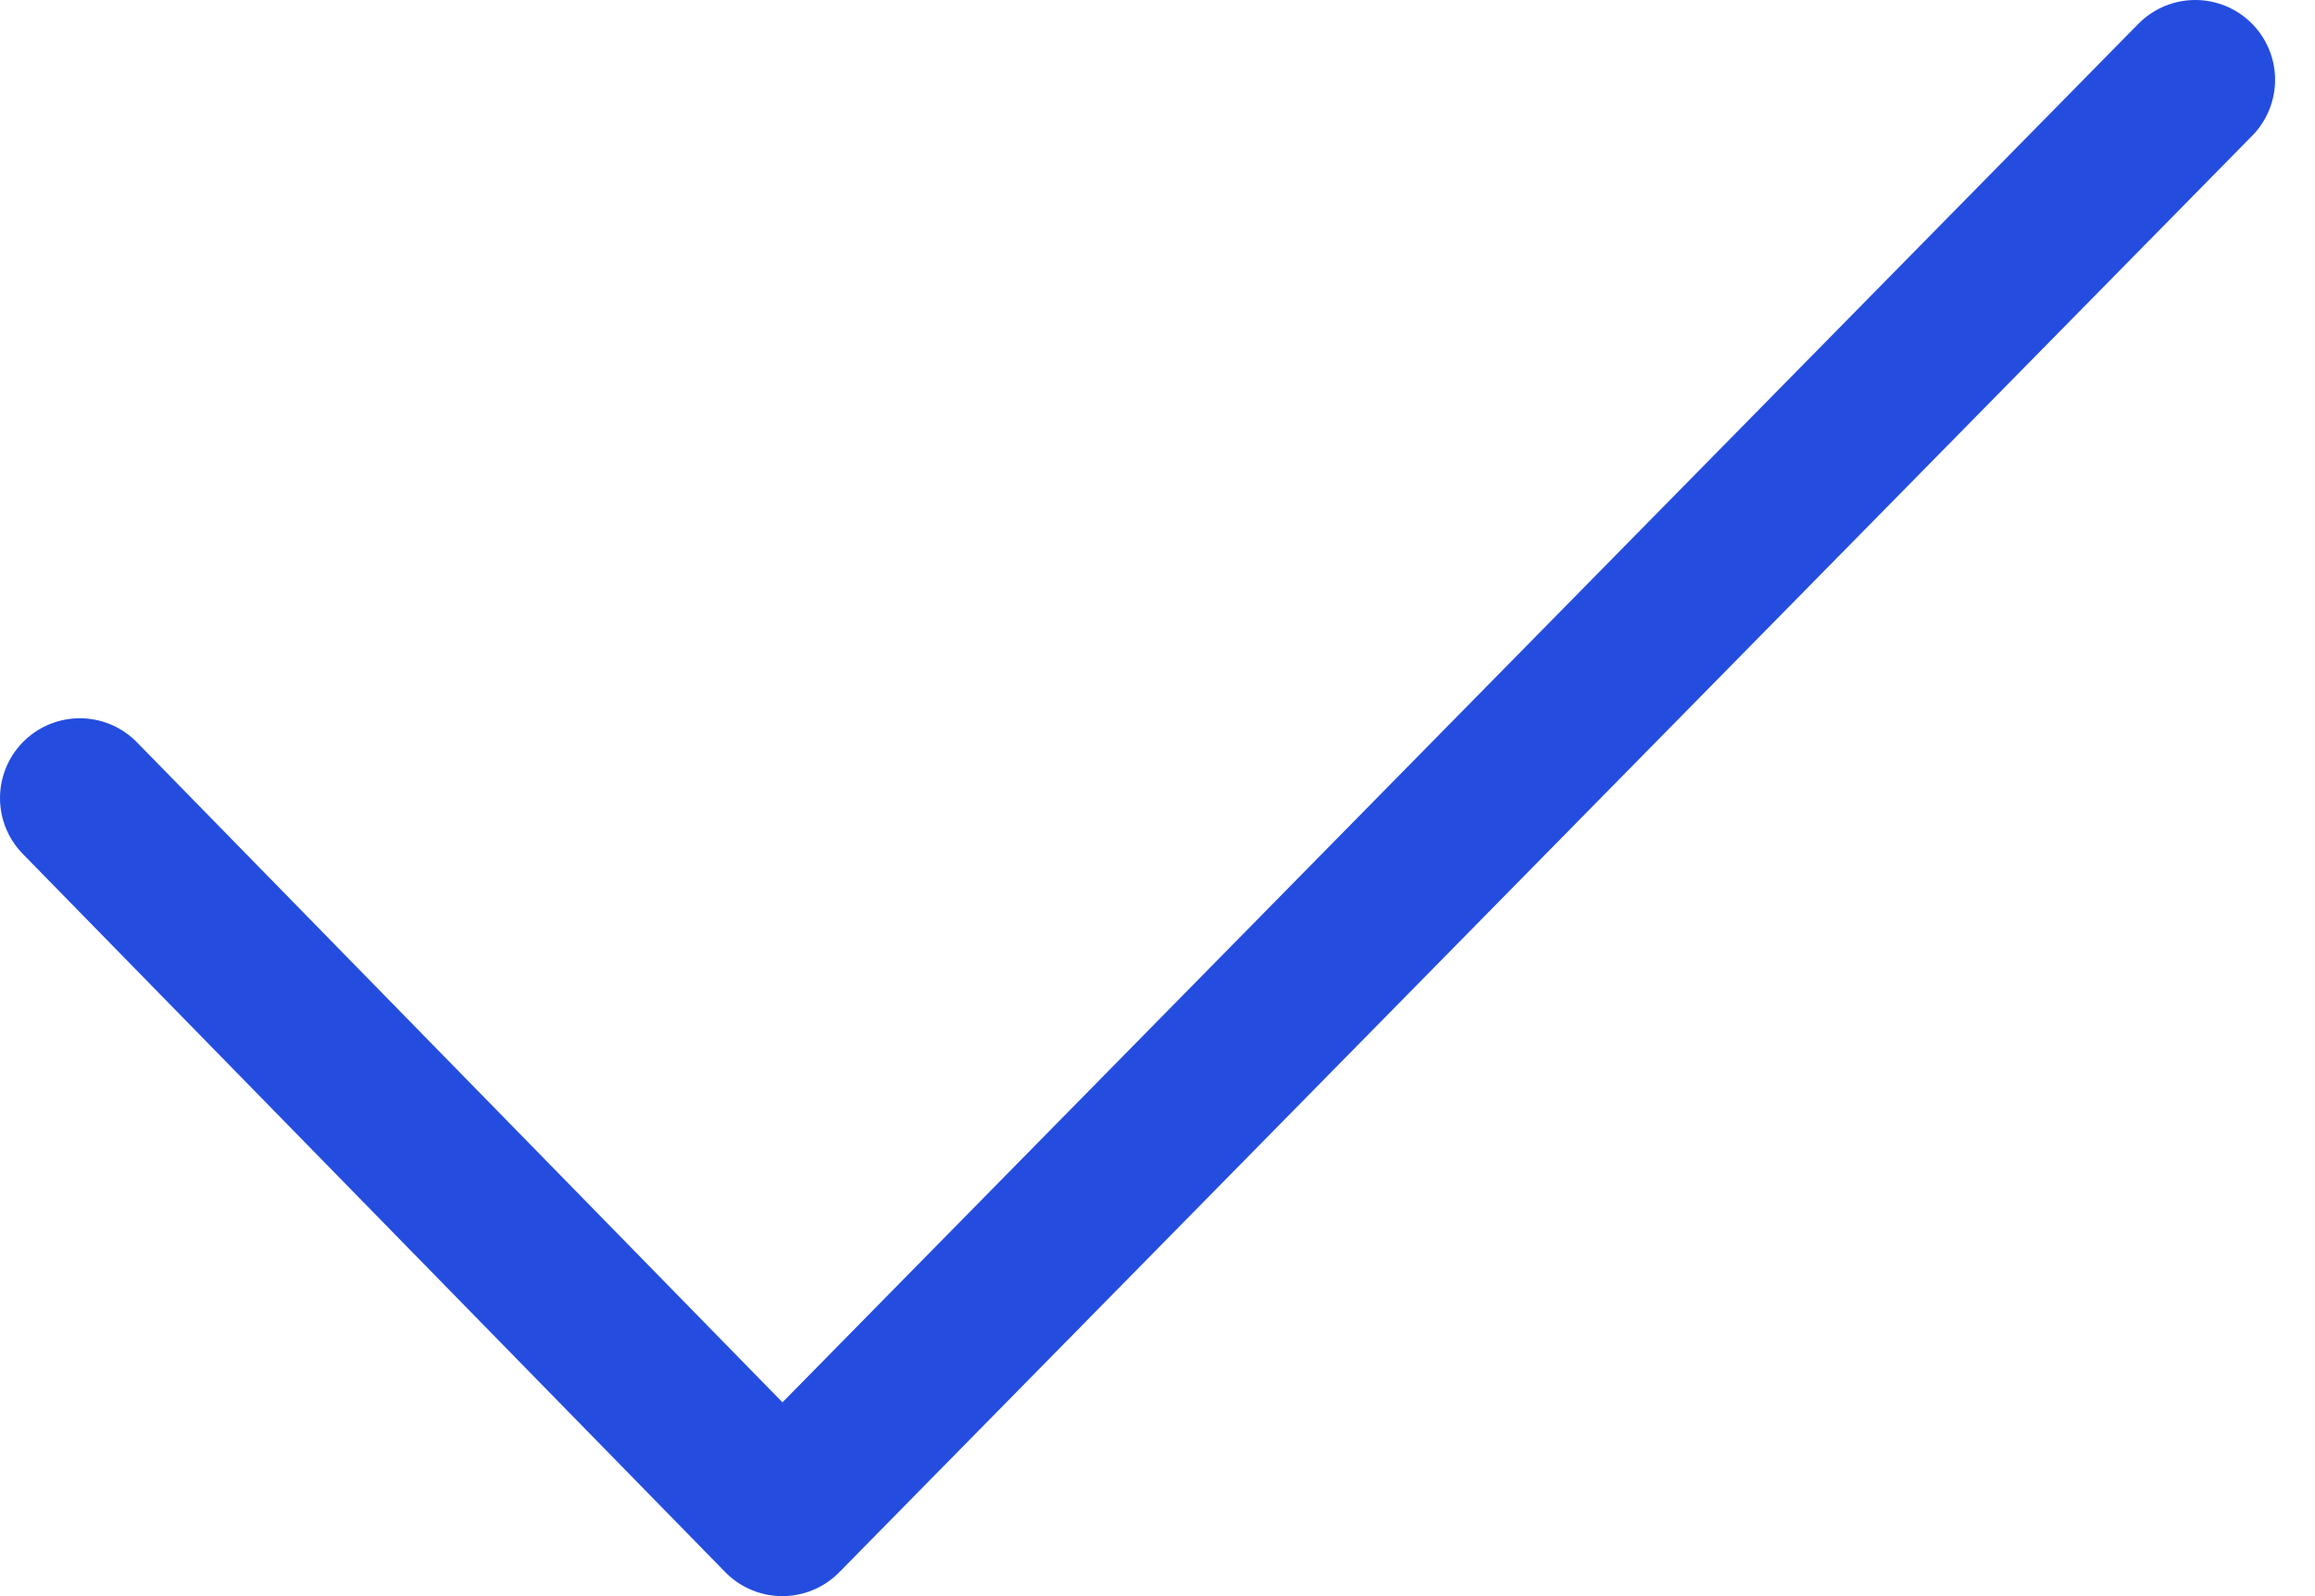 <?xml version="1.0" encoding="UTF-8"?> <svg xmlns="http://www.w3.org/2000/svg" width="29" height="20" viewBox="0 0 29 20" fill="none"> <path d="M1 10L9.8 19L27.5 1" stroke="#244DDF" stroke-width="2" stroke-miterlimit="10" stroke-linecap="round" stroke-linejoin="round"></path> </svg> 